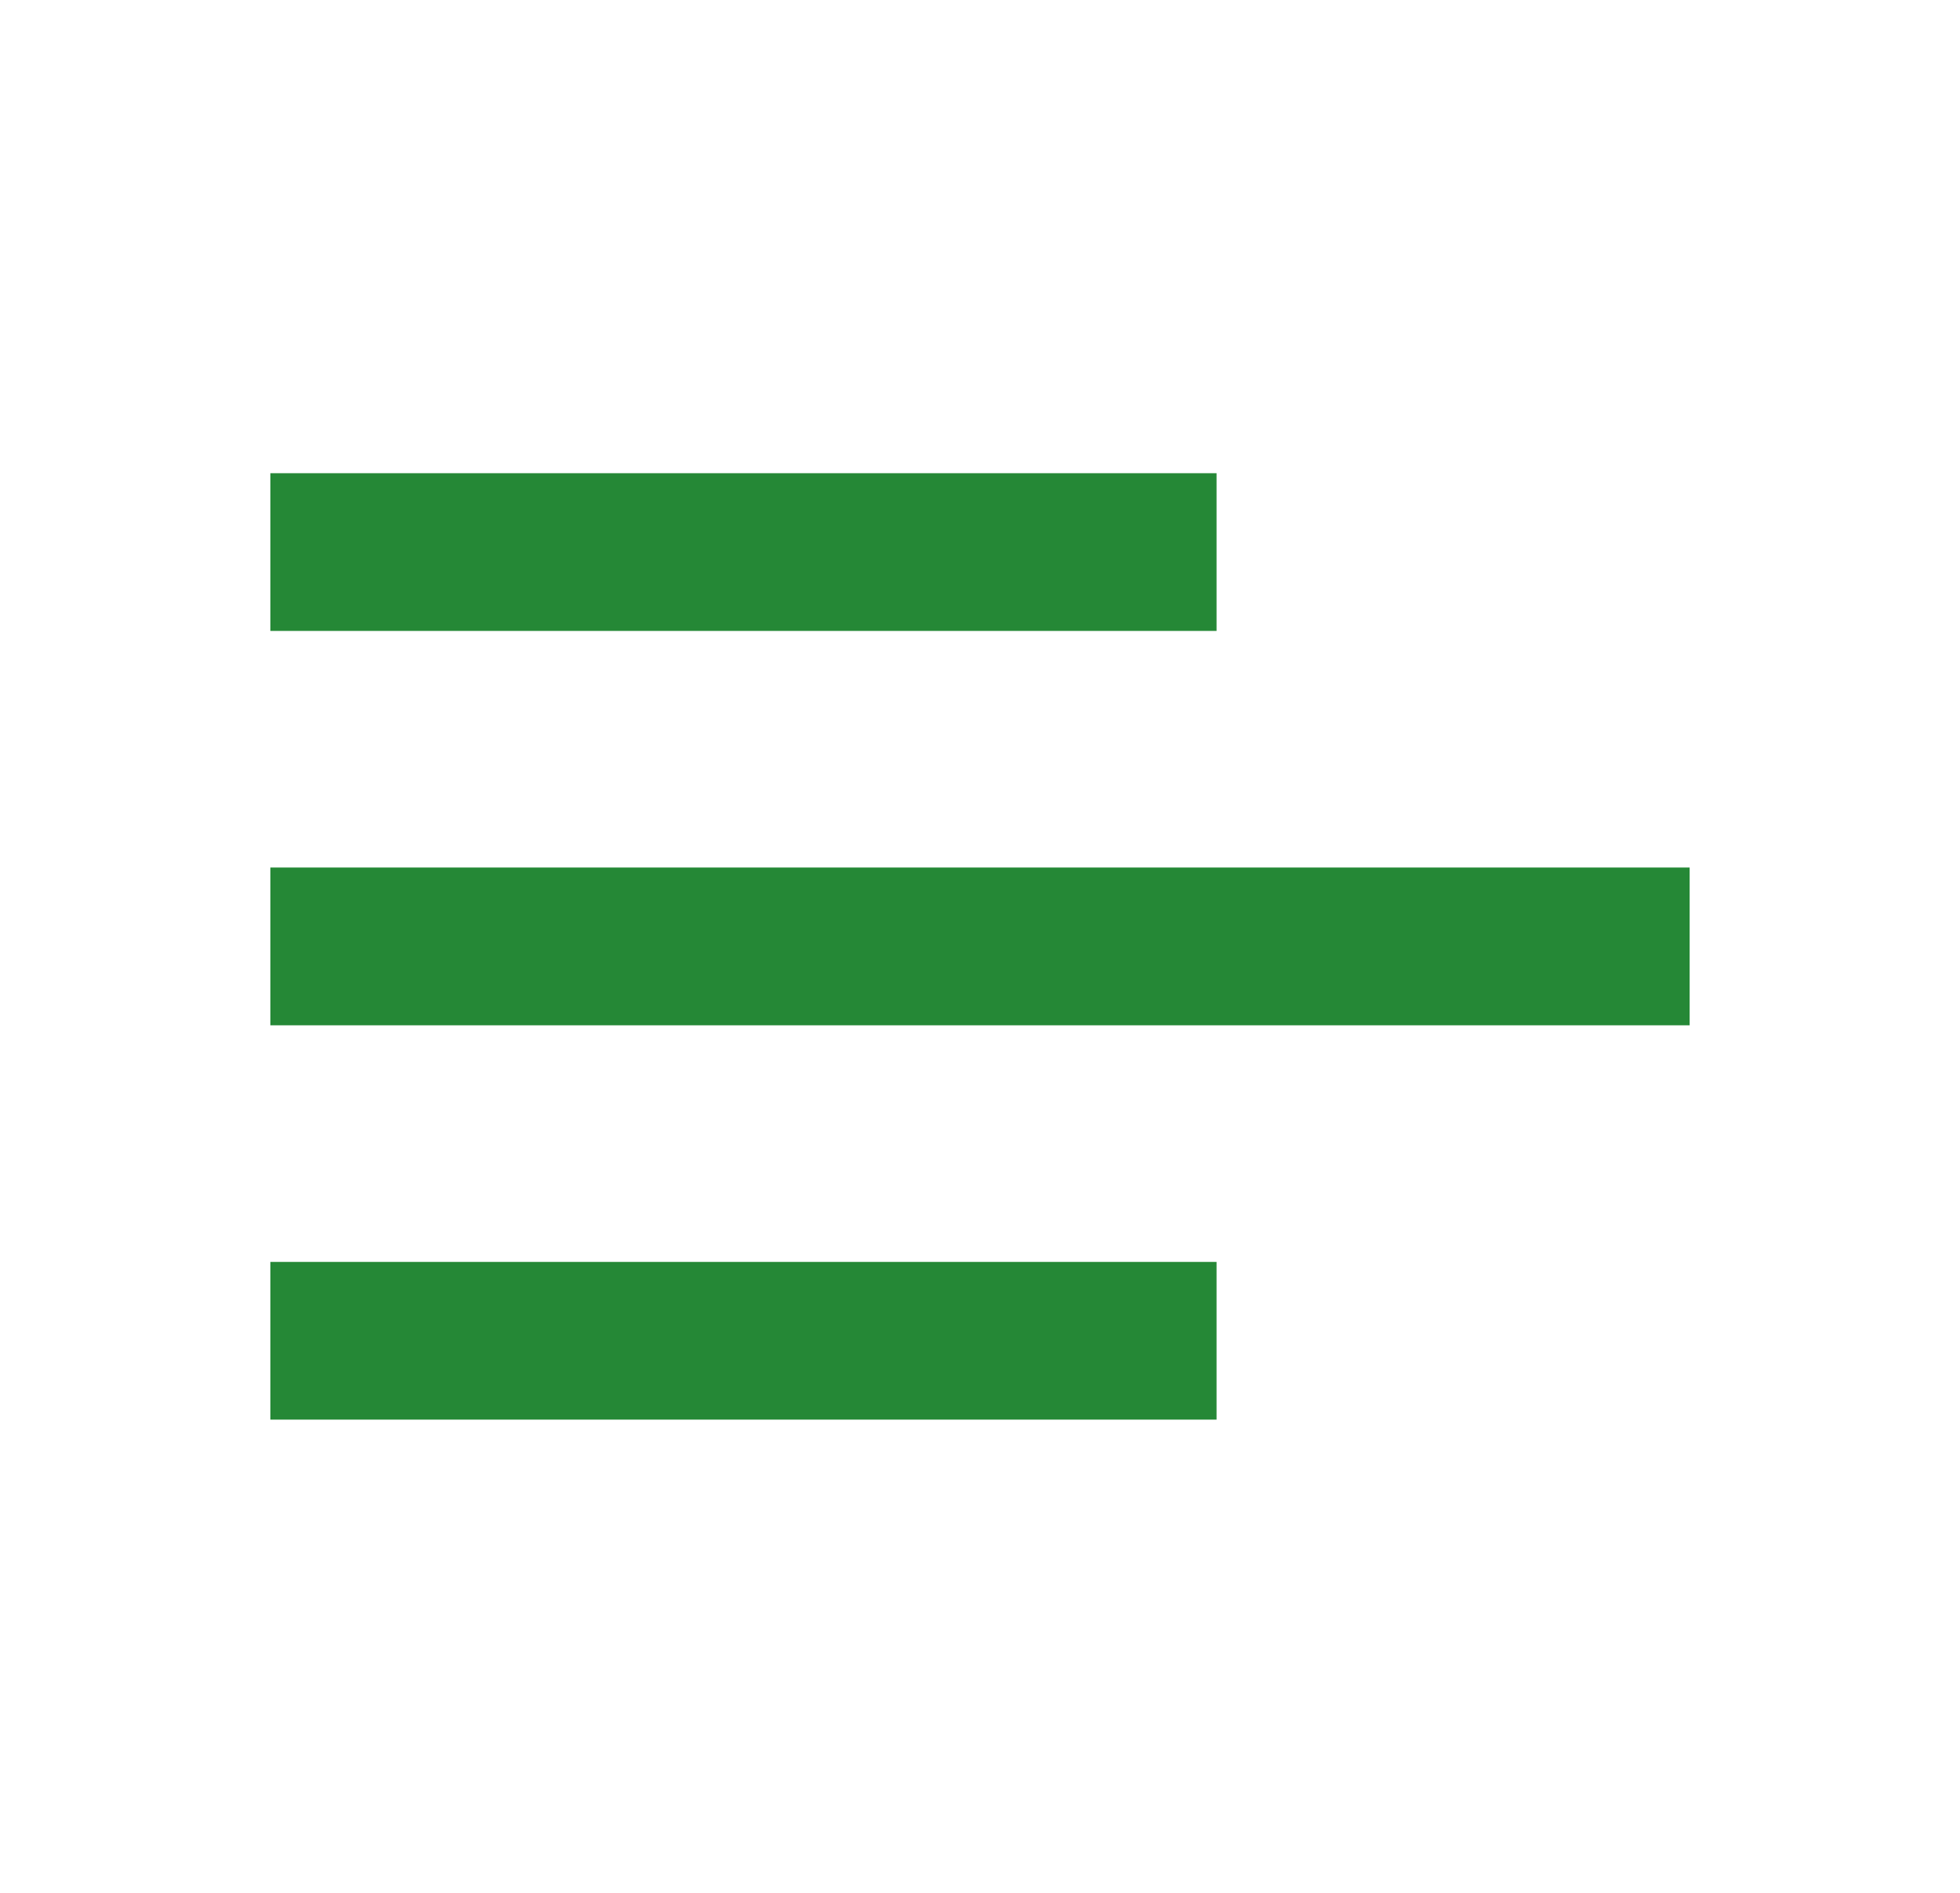 <svg width="29" height="28" viewBox="0 0 29 28" fill="none" xmlns="http://www.w3.org/2000/svg">
    <path d="M18 21H4V18.667H18V21ZM25 15.167H4V12.833H25V15.167ZM18 9.333H4V7H18V9.333Z" fill="#258836"/>
</svg>
